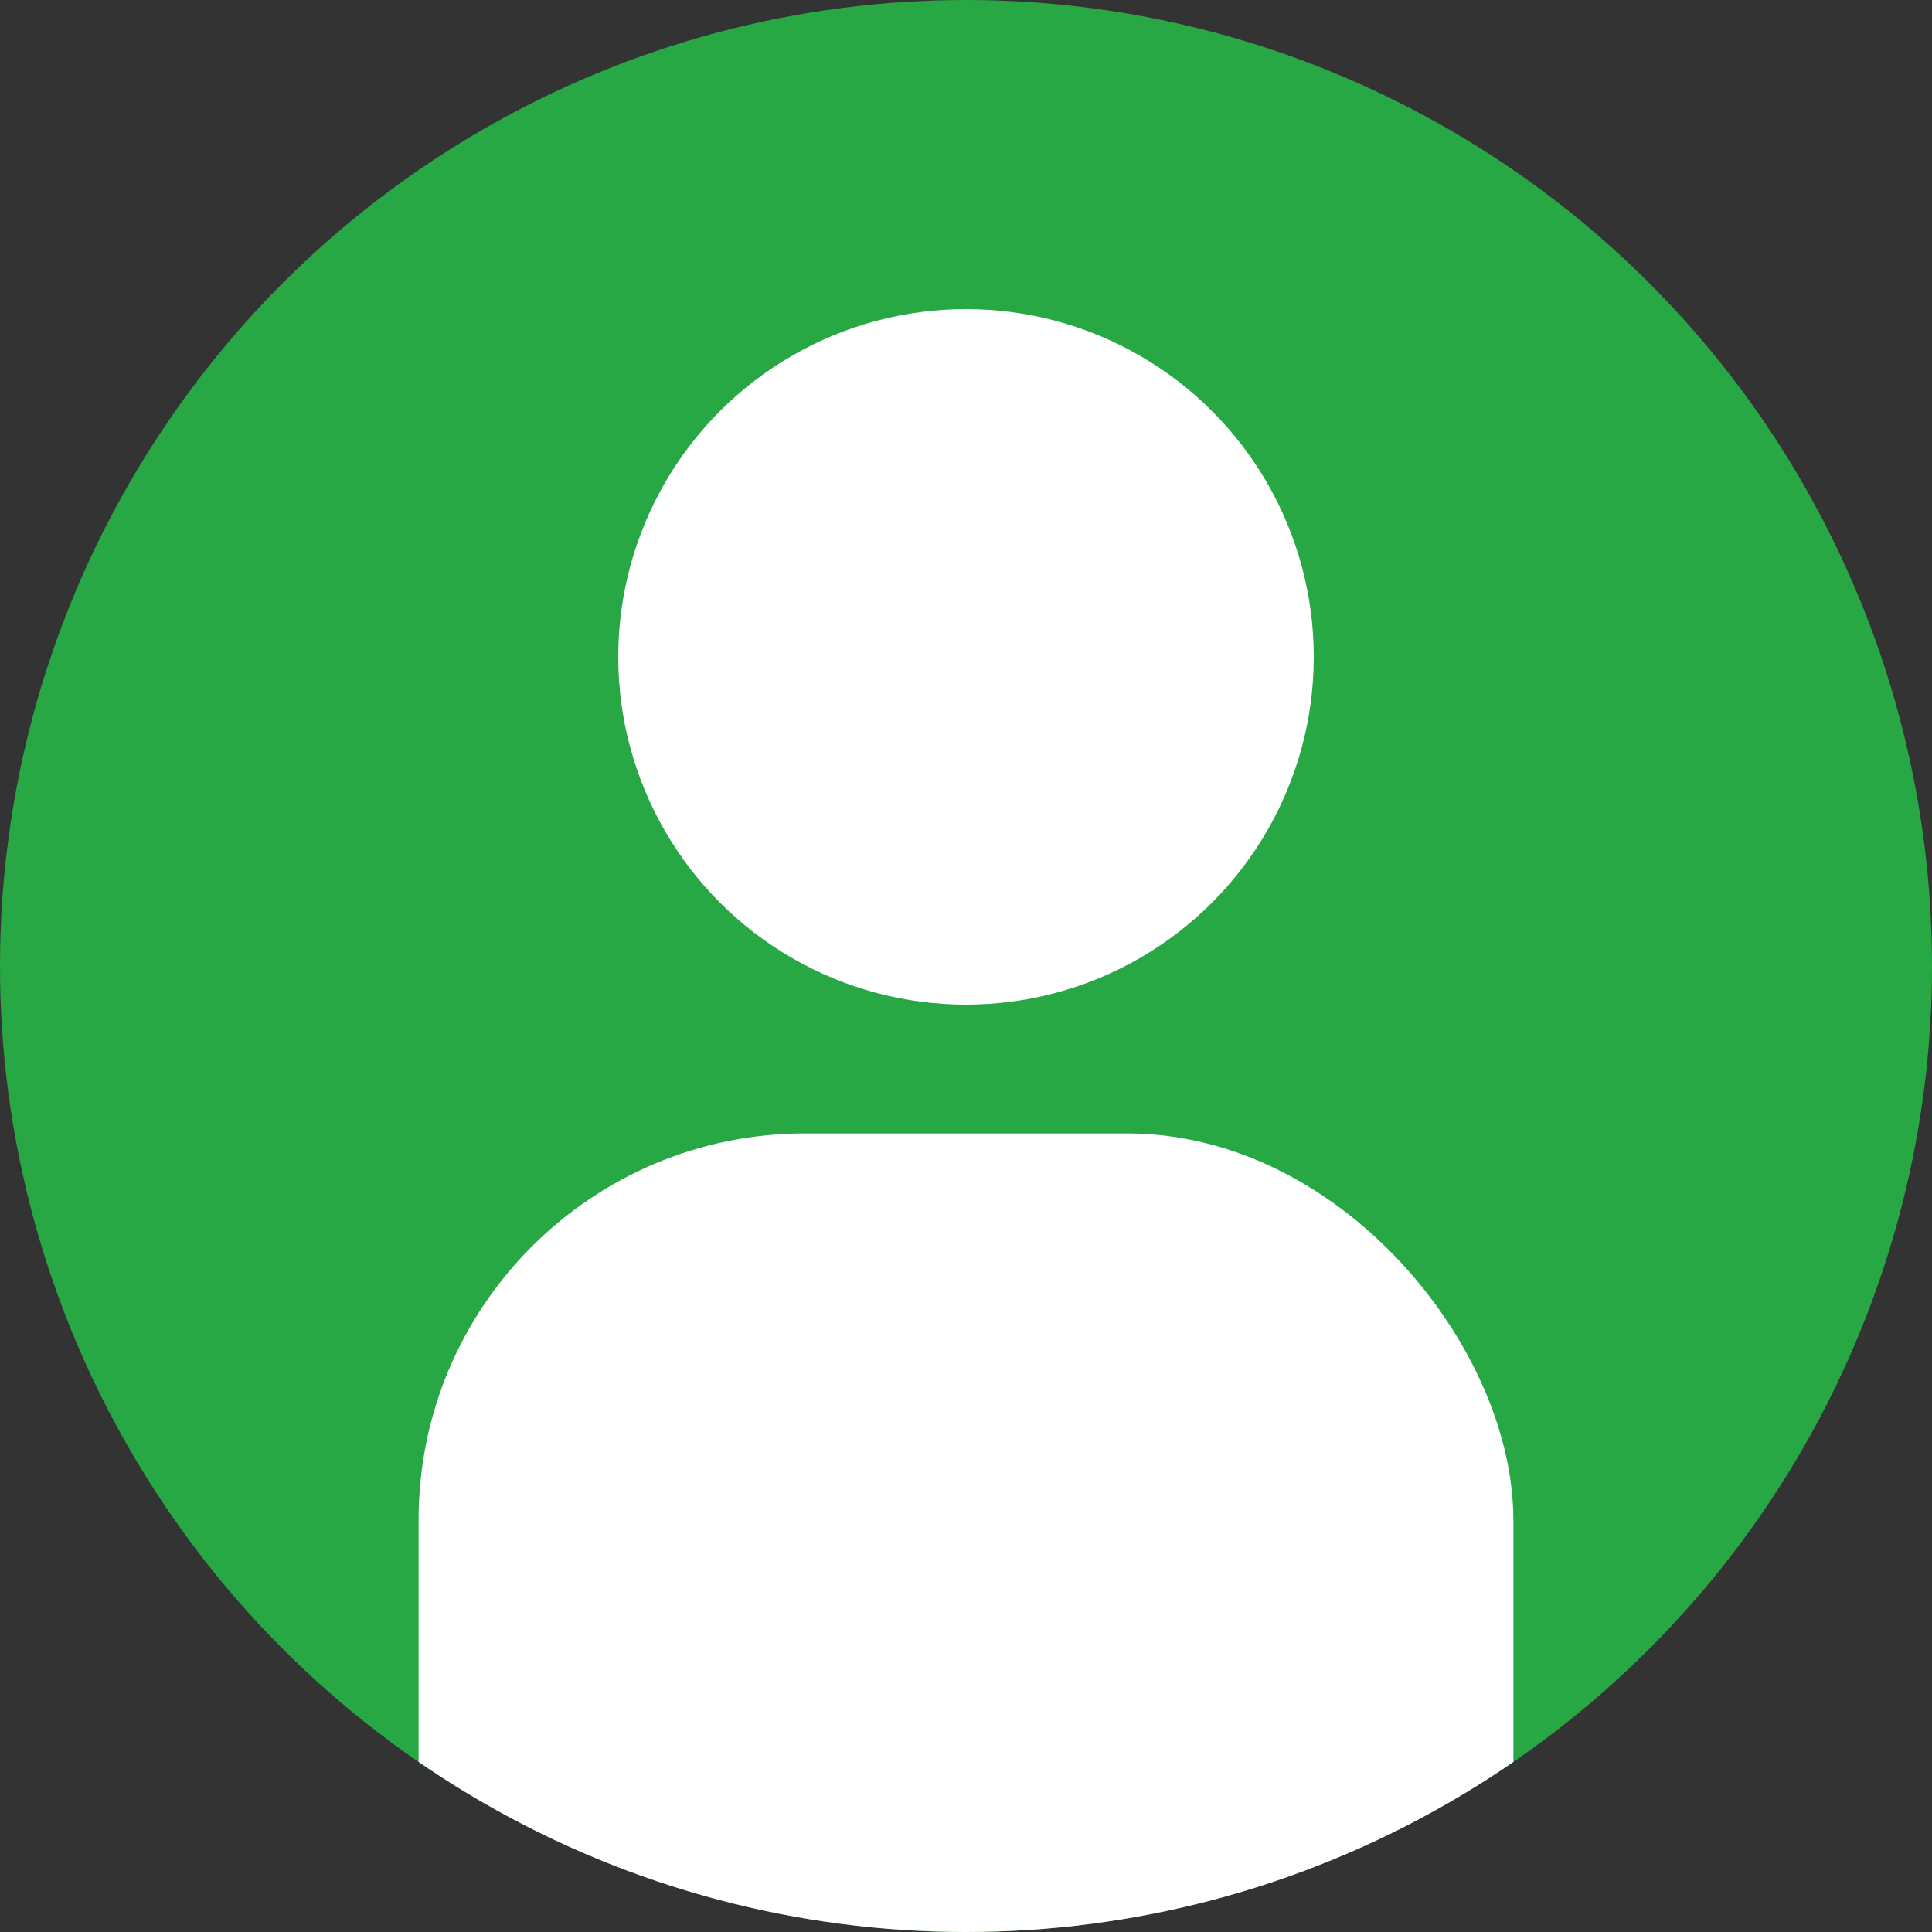 <svg xmlns="http://www.w3.org/2000/svg" xmlns:xlink="http://www.w3.org/1999/xlink" width="50" height="50" viewBox="0 0 50 50"><rect x="0" y="0" width="50" height="50" fill="#333333" stroke="none"/><defs><style>.a{fill:#4285f4;}.b{fill:#28a745;}.c{fill:#fff;}.d{clip-path:url(#a);}</style><clipPath id="a"><circle class="a" cx="25" cy="25" r="25"/></clipPath></defs><g transform="translate(-4499 -4187)"><circle class="b" cx="25" cy="25" r="25" transform="translate(4499 4187)"/><circle class="c" cx="9" cy="9" r="9" transform="translate(4515 4195)"/><g class="d" transform="translate(4499 4187)"><rect class="c" width="28.333" height="59.167" rx="10" transform="translate(10.833 29.333)"/></g></g></svg>